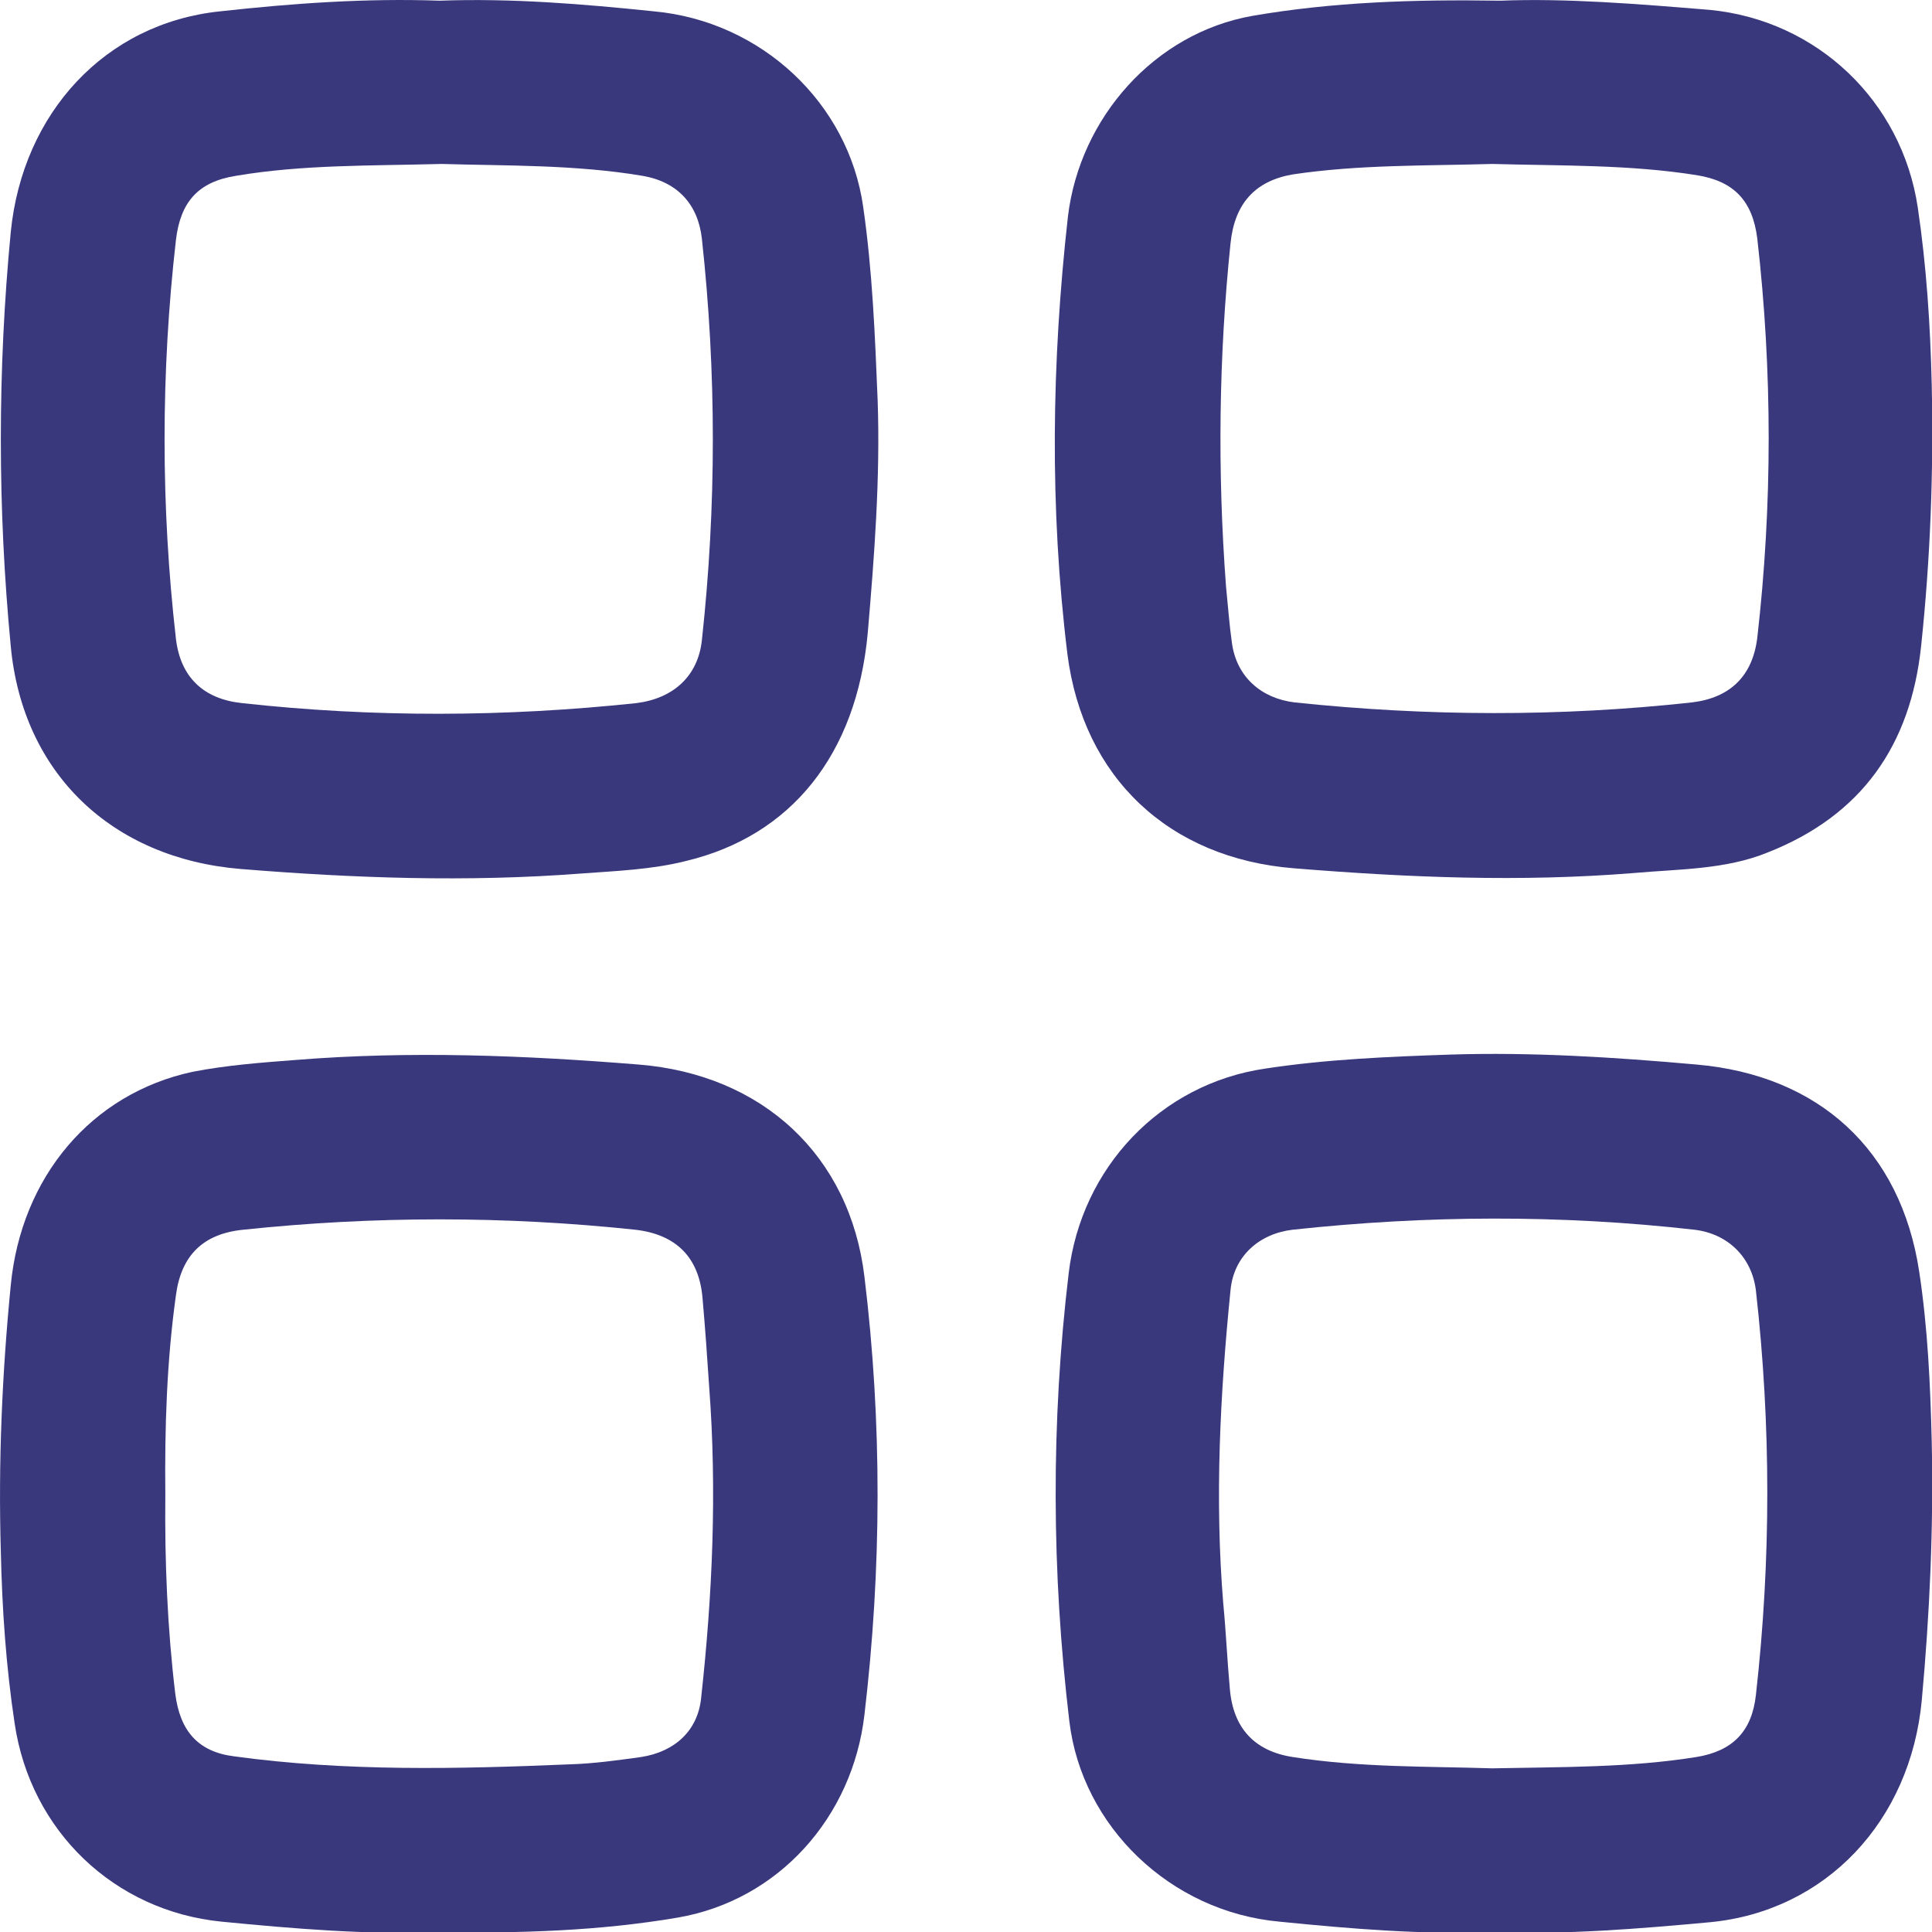 <svg width="14" height="14" viewBox="0 0 14 14" fill="none" xmlns="http://www.w3.org/2000/svg">
<path d="M10.823 14.001C11.35 14.02 11.871 13.977 12.393 13.929C13.231 13.848 13.844 13.197 13.926 12.32C13.983 11.698 14.012 11.071 13.998 10.444C13.988 10.032 13.969 9.62 13.907 9.213C13.773 8.332 13.179 7.791 12.293 7.714C11.699 7.661 11.101 7.623 10.507 7.642C10.062 7.657 9.611 7.676 9.171 7.743C8.41 7.853 7.835 8.461 7.744 9.227C7.615 10.309 7.62 11.392 7.749 12.474C7.84 13.235 8.481 13.853 9.271 13.925C9.789 13.977 10.306 14.02 10.823 14.001ZM10.813 12.814C10.344 12.799 9.856 12.809 9.367 12.732C9.09 12.689 8.936 12.522 8.912 12.239C8.893 12.033 8.884 11.822 8.864 11.617C8.802 10.86 8.841 10.104 8.917 9.347C8.941 9.103 9.123 8.94 9.367 8.911C10.339 8.806 11.306 8.801 12.278 8.911C12.523 8.94 12.695 9.112 12.724 9.352C12.834 10.329 12.834 11.305 12.724 12.282C12.695 12.546 12.556 12.689 12.293 12.732C11.814 12.809 11.321 12.804 10.813 12.814Z" fill="#3A387D"/>
<path d="M3.147 14.001C3.769 14.011 4.344 13.992 4.909 13.896C5.642 13.771 6.178 13.168 6.264 12.426C6.389 11.368 6.393 10.309 6.264 9.251C6.159 8.375 5.527 7.786 4.627 7.714C3.798 7.647 2.97 7.614 2.141 7.681C1.892 7.7 1.639 7.719 1.394 7.767C0.662 7.925 0.154 8.528 0.078 9.313C0.015 9.955 -0.013 10.597 0.006 11.243C0.015 11.66 0.044 12.076 0.106 12.488C0.221 13.269 0.829 13.848 1.605 13.925C2.137 13.977 2.663 14.02 3.147 14.001ZM1.198 10.831C1.193 10.348 1.208 9.864 1.275 9.385C1.313 9.098 1.471 8.94 1.763 8.911C2.711 8.811 3.659 8.811 4.603 8.911C4.9 8.945 5.067 9.112 5.091 9.409C5.11 9.625 5.125 9.835 5.139 10.051C5.196 10.803 5.163 11.554 5.081 12.301C5.058 12.541 4.89 12.694 4.646 12.732C4.473 12.756 4.301 12.78 4.129 12.785C3.319 12.819 2.505 12.838 1.696 12.727C1.433 12.694 1.304 12.541 1.27 12.273C1.213 11.799 1.193 11.315 1.198 10.831Z" fill="#3A387D"/>
<path d="M3.185 0.005C2.654 -0.014 2.122 0.024 1.596 0.082C0.762 0.168 0.164 0.819 0.078 1.681C-0.018 2.682 -0.018 3.682 0.078 4.683C0.164 5.603 0.81 6.22 1.744 6.297C2.568 6.364 3.386 6.393 4.21 6.33C4.464 6.311 4.722 6.302 4.971 6.239C5.733 6.057 6.207 5.468 6.288 4.587C6.336 4.027 6.379 3.467 6.36 2.907C6.341 2.437 6.322 1.963 6.255 1.499C6.149 0.747 5.517 0.153 4.737 0.082C4.224 0.029 3.707 -0.014 3.185 0.005ZM3.2 1.188C3.669 1.202 4.167 1.192 4.655 1.274C4.909 1.317 5.058 1.48 5.086 1.729C5.192 2.701 5.192 3.668 5.086 4.64C5.058 4.899 4.88 5.061 4.612 5.095C3.659 5.196 2.706 5.2 1.754 5.095C1.476 5.066 1.308 4.908 1.275 4.63C1.165 3.668 1.165 2.701 1.275 1.738C1.308 1.461 1.438 1.317 1.71 1.274C2.194 1.192 2.687 1.202 3.2 1.188Z" fill="#3A387D"/>
<path d="M10.871 0.005C10.239 -0.005 9.655 0.015 9.075 0.115C8.367 0.24 7.826 0.852 7.739 1.566C7.62 2.624 7.605 3.682 7.735 4.741C7.85 5.636 8.472 6.22 9.377 6.292C10.201 6.359 11.019 6.393 11.843 6.326C12.169 6.297 12.504 6.302 12.81 6.177C13.49 5.909 13.845 5.401 13.921 4.683C13.988 4.051 14.012 3.424 13.998 2.787C13.988 2.356 13.96 1.93 13.897 1.504C13.782 0.733 13.169 0.149 12.394 0.072C11.872 0.029 11.35 -0.014 10.871 0.005ZM10.813 1.188C11.316 1.202 11.809 1.192 12.293 1.269C12.566 1.312 12.7 1.456 12.734 1.729C12.844 2.691 12.844 3.658 12.734 4.621C12.7 4.899 12.537 5.057 12.26 5.09C11.302 5.195 10.339 5.191 9.382 5.09C9.138 5.061 8.96 4.903 8.927 4.659C8.908 4.525 8.898 4.386 8.884 4.247C8.822 3.419 8.831 2.591 8.917 1.762C8.946 1.48 9.09 1.312 9.367 1.264C9.846 1.192 10.339 1.202 10.813 1.188Z" fill="#3A387D"/>
</svg>

